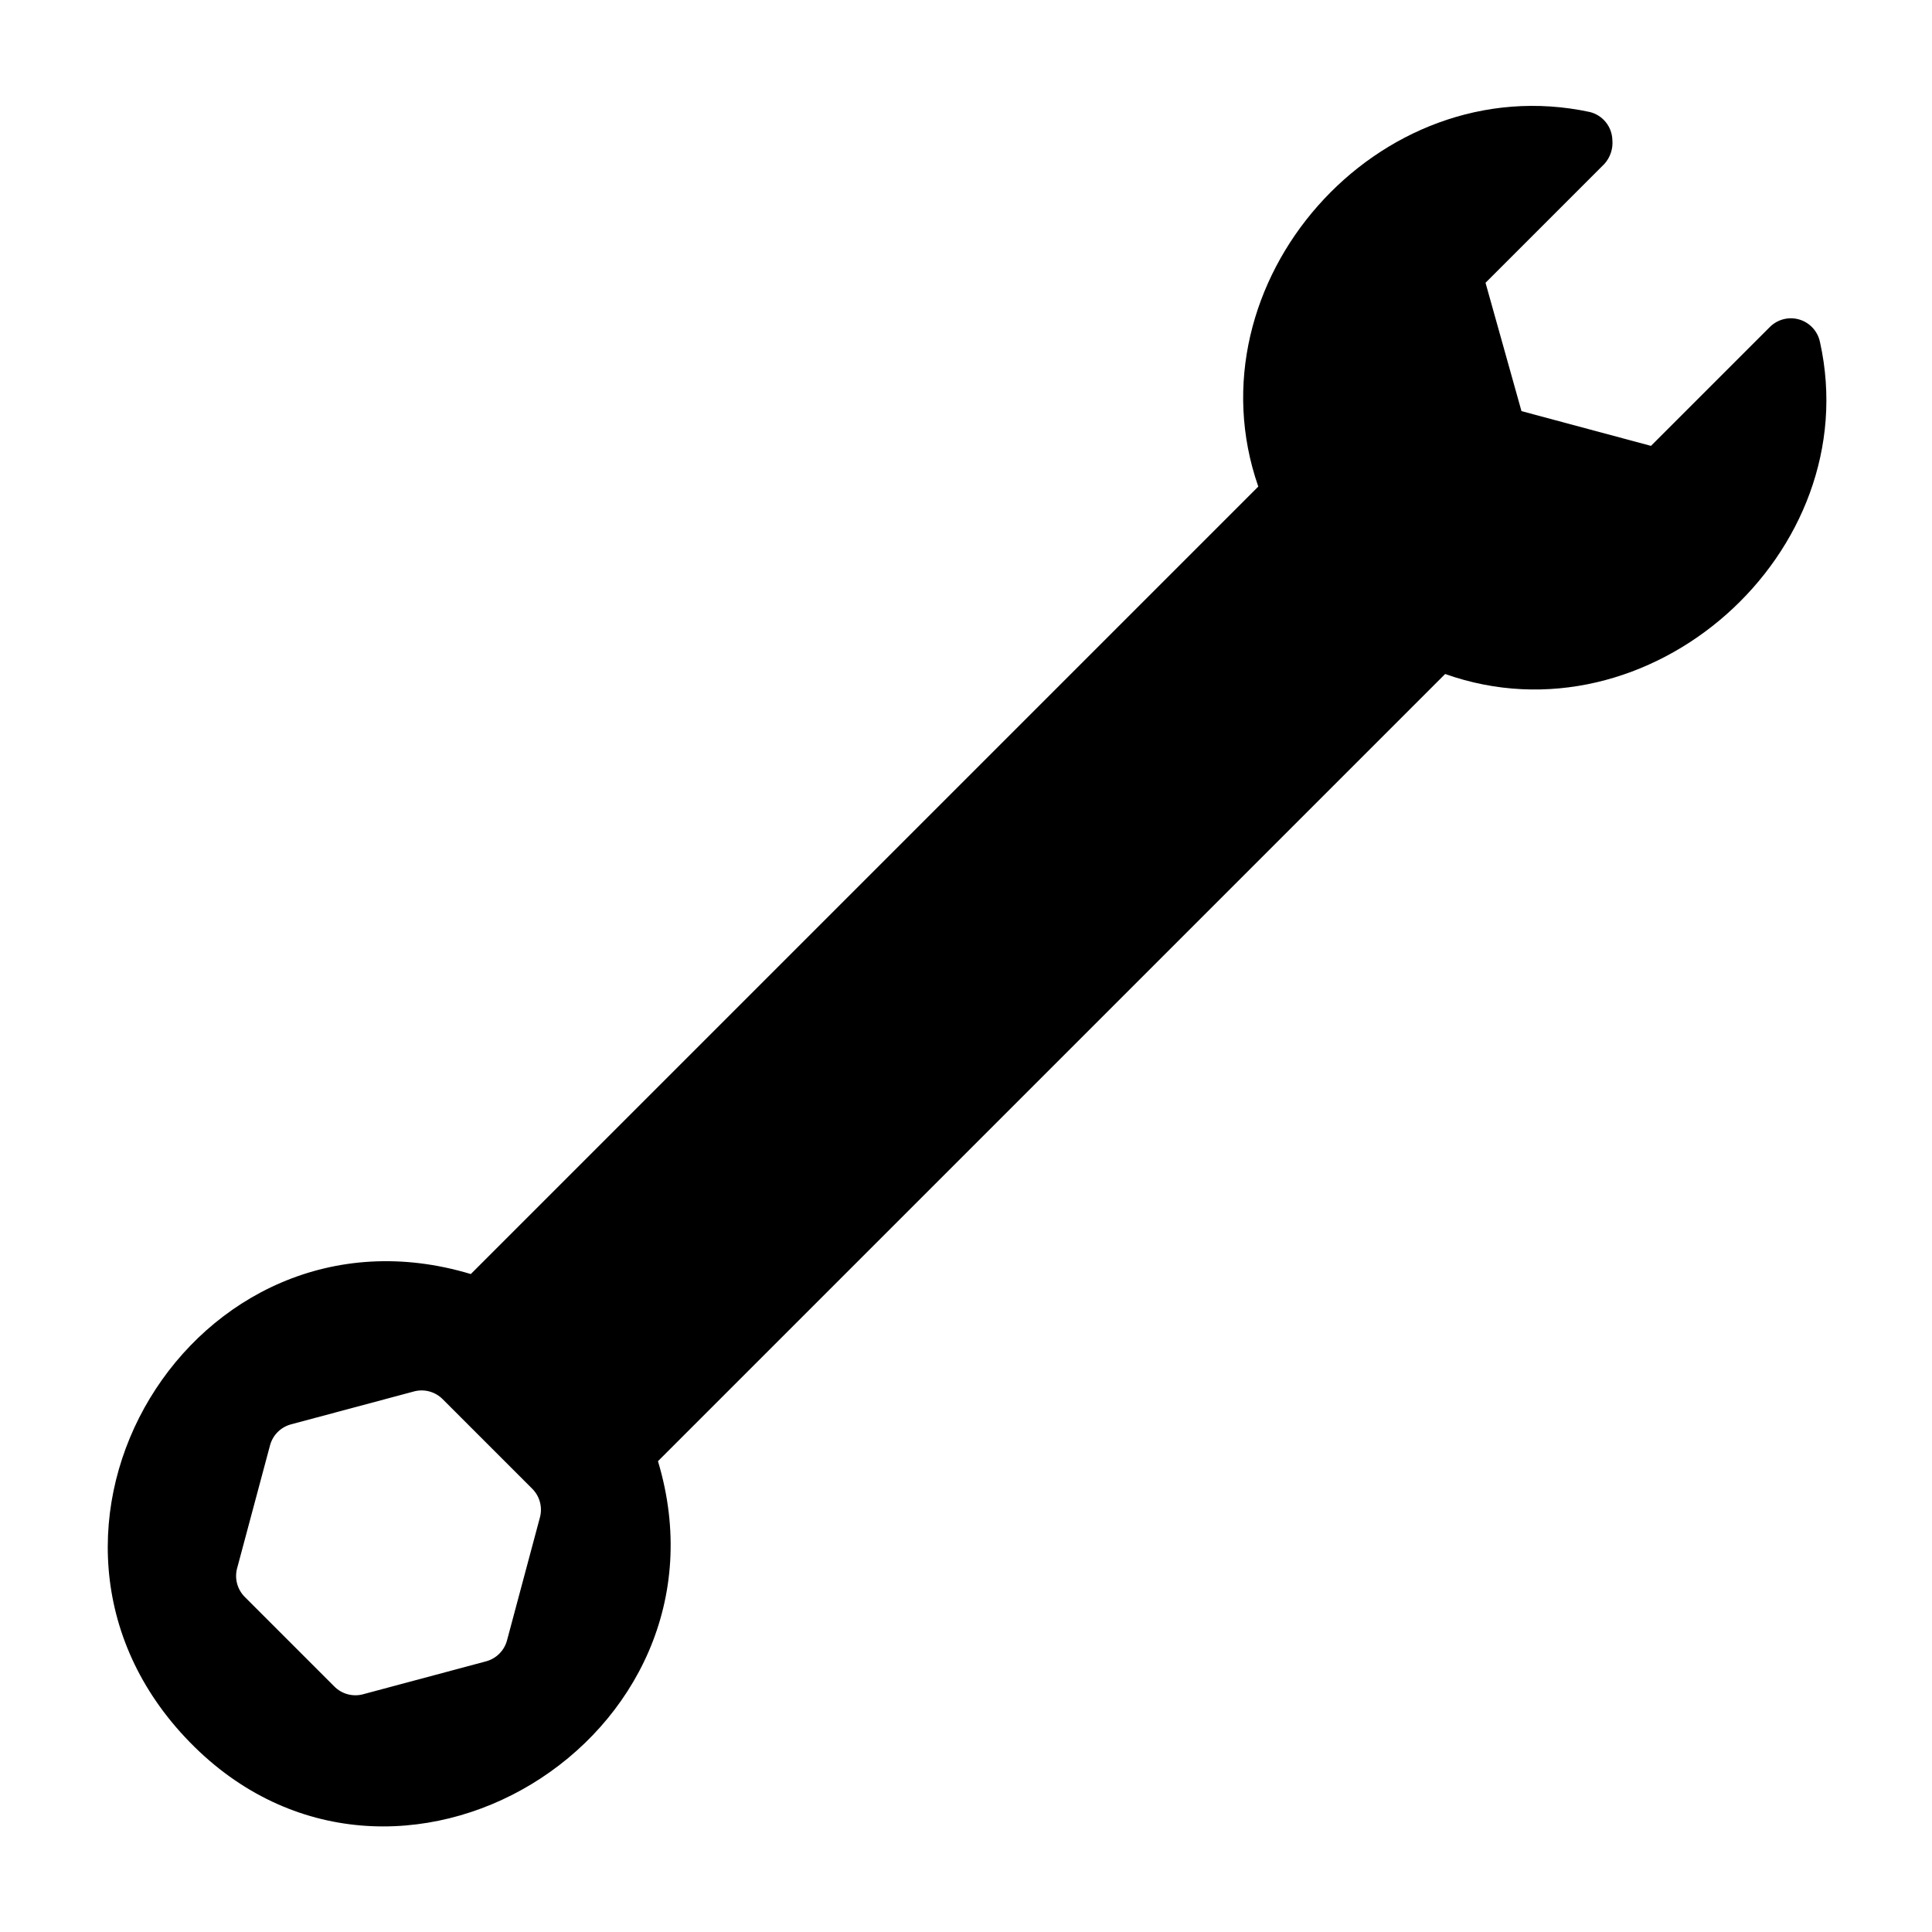 <?xml version="1.0" encoding="UTF-8"?>
<!-- Uploaded to: ICON Repo, www.iconrepo.com, Generator: ICON Repo Mixer Tools -->
<svg fill="#000000" width="800px" height="800px" version="1.1" viewBox="144 144 512 512" xmlns="http://www.w3.org/2000/svg">
 <path d="m626.32 234.69c-0.57-2.856-2.664-5.164-5.449-6.004s-5.805-0.074-7.856 1.988l-31.488 31.488-34.32-9.211-9.527-34.008 31.488-31.488c1.57-1.734 2.344-4.047 2.125-6.375-0.109-3.531-2.555-6.555-5.981-7.398-56.207-12.047-106.67 45.262-87.852 99.266l-208.69 208.69c-73.449-22.121-128.55 68.645-74.473 124.06 54.082 55.418 146.18-1.023 124.07-74.469l208.61-208.61c54.078 19.207 111.7-32.117 99.344-87.93zm-339.29 311.65-8.66 32.355c-0.723 2.731-2.856 4.863-5.59 5.586l-32.355 8.66h0.004c-2.801 0.832-5.832 0.043-7.871-2.047l-23.617-23.617c-2.09-2.039-2.879-5.07-2.047-7.871l8.66-32.355v0.004c0.723-2.734 2.856-4.867 5.586-5.59l32.355-8.66c2.801-0.832 5.832-0.043 7.871 2.047l23.617 23.617c2.09 2.039 2.879 5.07 2.047 7.871z"/>
</svg>